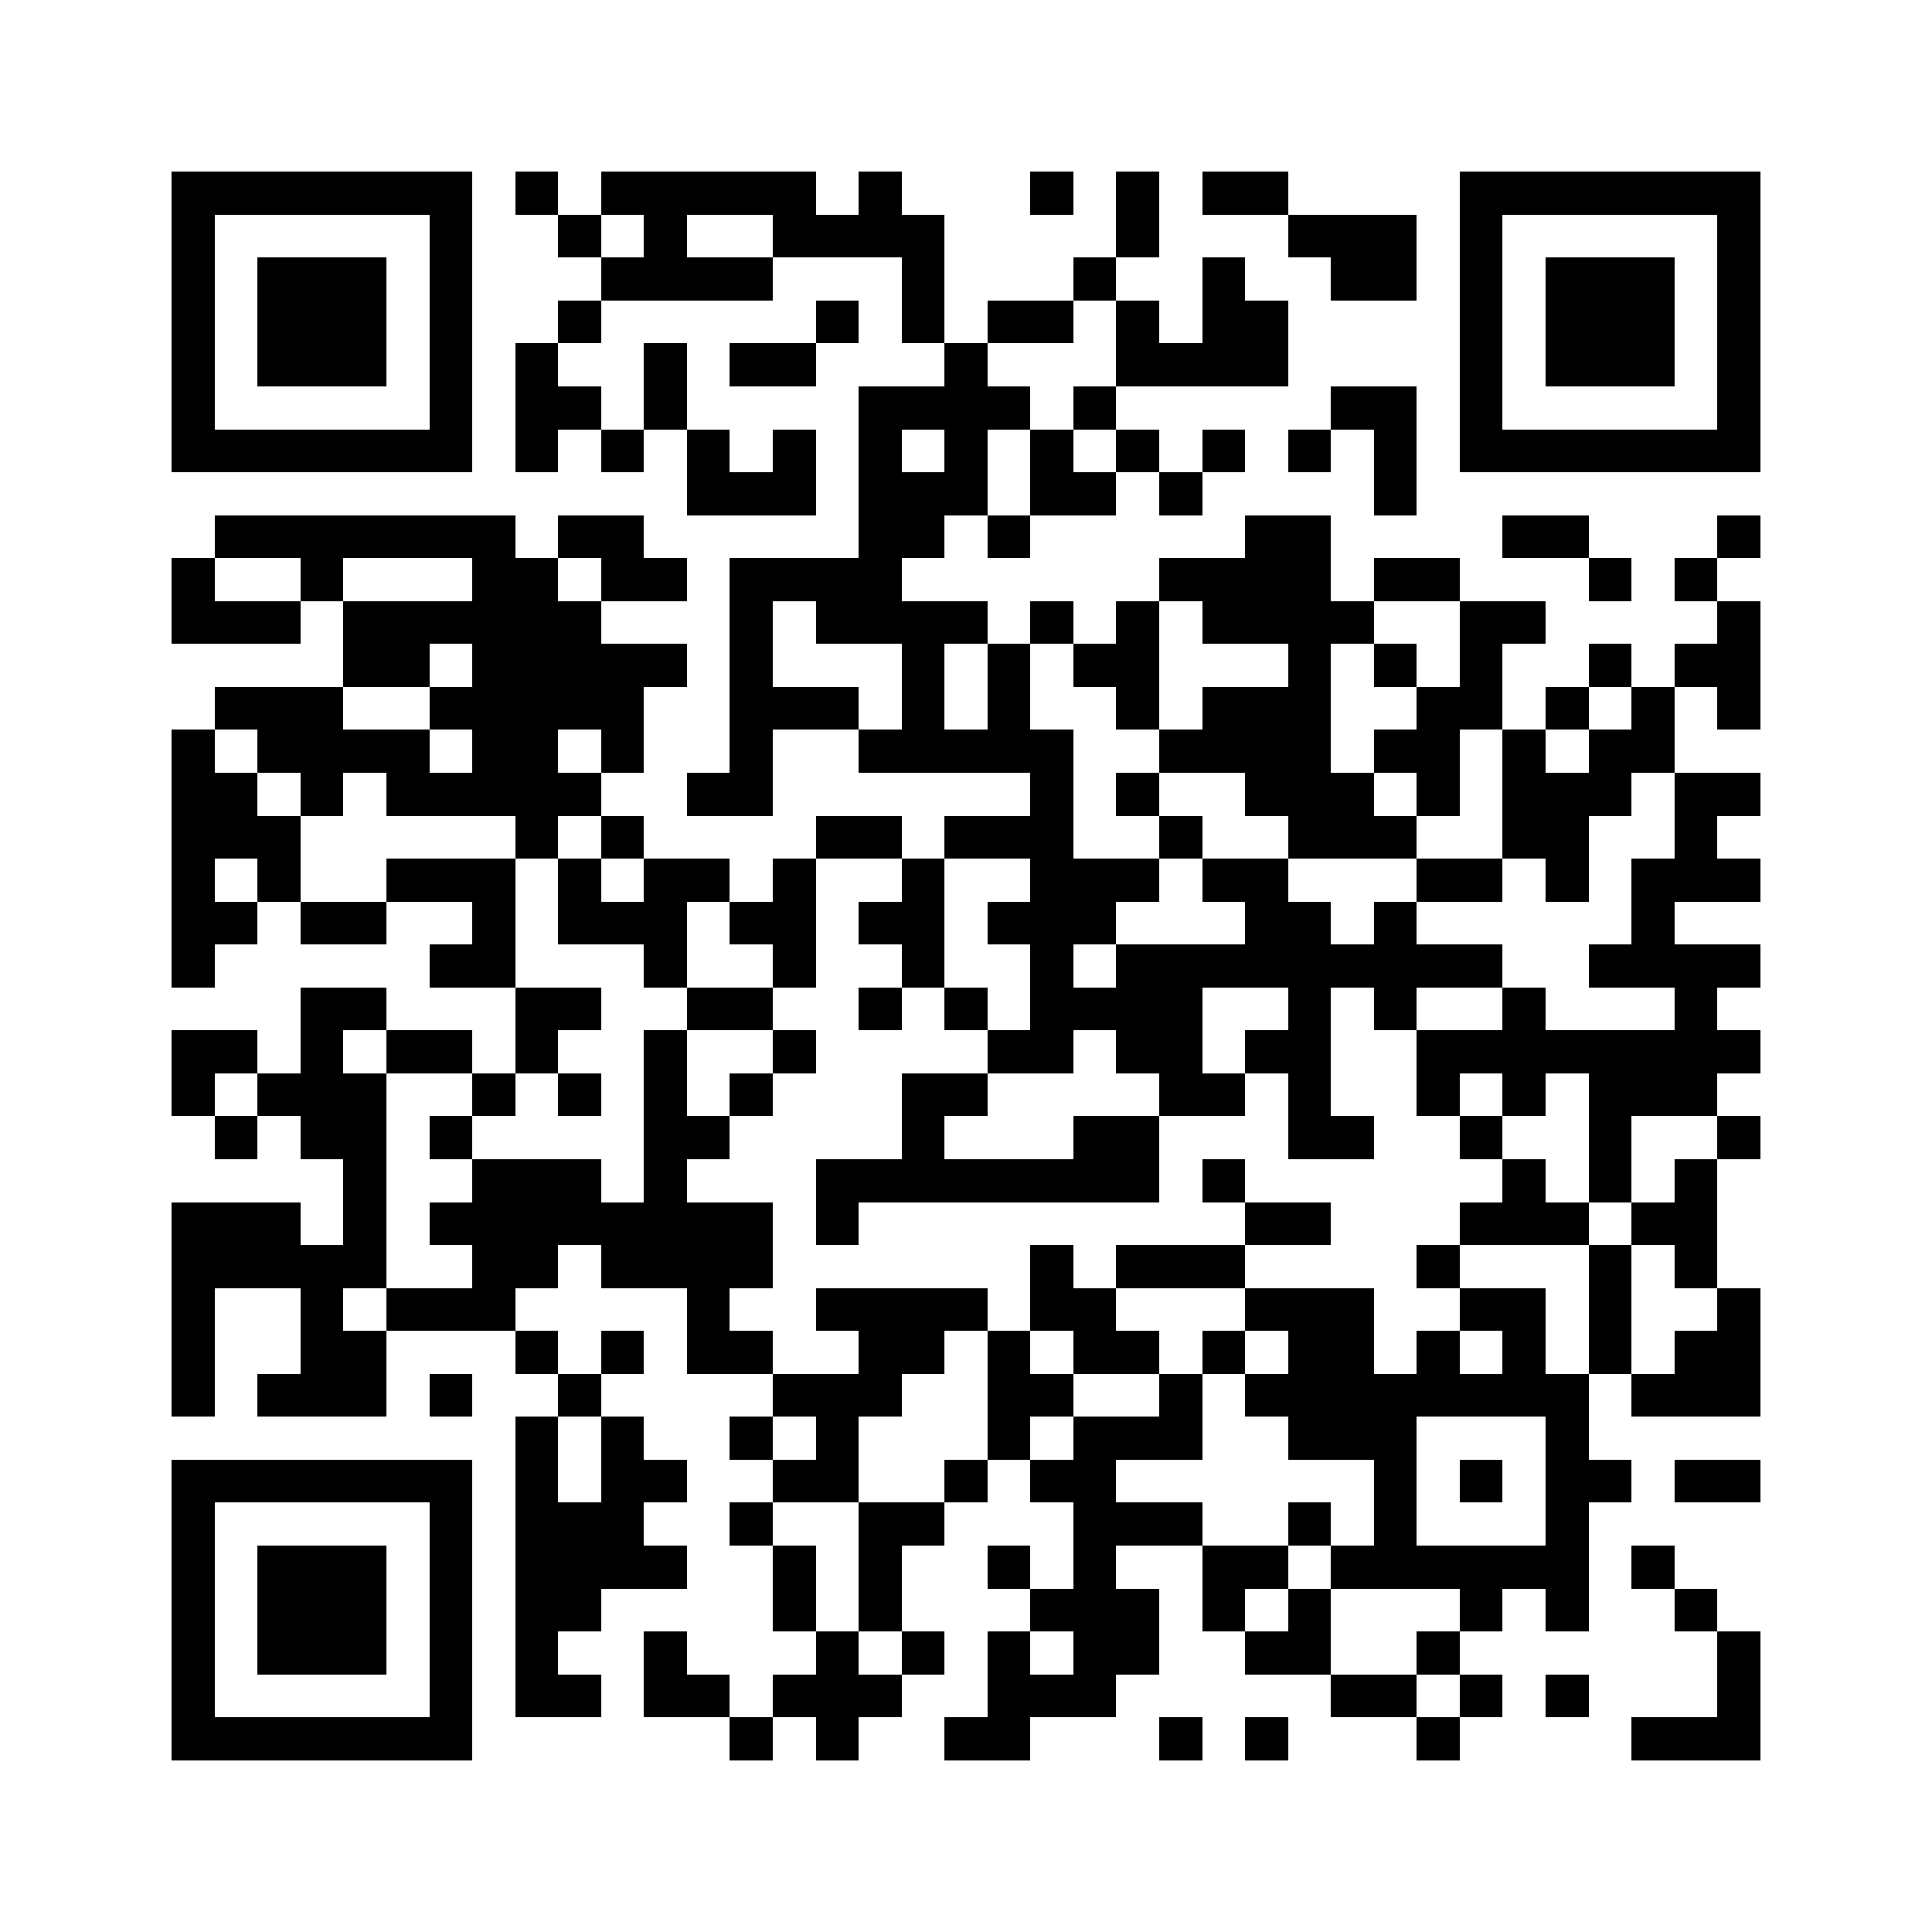 <svg xmlns="http://www.w3.org/2000/svg" viewBox="0 0 45 45" shape-rendering="crispEdges" width="900" height="900">
<rect x="0" y="0" width="45" height="45" fill="#FFF"/>
<path fill="#000" d="M4 4h7v1h-7zM12 4h1v1h-1zM14 4h5v1h-5zM20 4h1v1h-1zM24 4h1v1h-1zM26 4h1v1h-1zM28 4h2v1h-2zM34 4h7v1h-7zM4 5h1v1h-1zM10 5h1v1h-1zM13 5h1v1h-1zM15 5h1v1h-1zM18 5h4v1h-4zM26 5h1v1h-1zM30 5h3v1h-3zM34 5h1v1h-1zM40 5h1v1h-1zM4 6h1v1h-1zM6 6h3v1h-3zM10 6h1v1h-1zM14 6h4v1h-4zM21 6h1v1h-1zM25 6h1v1h-1zM28 6h1v1h-1zM31 6h2v1h-2zM34 6h1v1h-1zM36 6h3v1h-3zM40 6h1v1h-1zM4 7h1v1h-1zM6 7h3v1h-3zM10 7h1v1h-1zM13 7h1v1h-1zM19 7h1v1h-1zM21 7h1v1h-1zM23 7h2v1h-2zM26 7h1v1h-1zM28 7h2v1h-2zM34 7h1v1h-1zM36 7h3v1h-3zM40 7h1v1h-1zM4 8h1v1h-1zM6 8h3v1h-3zM10 8h1v1h-1zM12 8h1v1h-1zM15 8h1v1h-1zM17 8h2v1h-2zM22 8h1v1h-1zM26 8h4v1h-4zM34 8h1v1h-1zM36 8h3v1h-3zM40 8h1v1h-1zM4 9h1v1h-1zM10 9h1v1h-1zM12 9h2v1h-2zM15 9h1v1h-1zM20 9h4v1h-4zM25 9h1v1h-1zM31 9h2v1h-2zM34 9h1v1h-1zM40 9h1v1h-1zM4 10h7v1h-7zM12 10h1v1h-1zM14 10h1v1h-1zM16 10h1v1h-1zM18 10h1v1h-1zM20 10h1v1h-1zM22 10h1v1h-1zM24 10h1v1h-1zM26 10h1v1h-1zM28 10h1v1h-1zM30 10h1v1h-1zM32 10h1v1h-1zM34 10h7v1h-7zM16 11h3v1h-3zM20 11h3v1h-3zM24 11h2v1h-2zM27 11h1v1h-1zM32 11h1v1h-1zM5 12h7v1h-7zM13 12h2v1h-2zM20 12h2v1h-2zM23 12h1v1h-1zM29 12h2v1h-2zM35 12h2v1h-2zM40 12h1v1h-1zM4 13h1v1h-1zM7 13h1v1h-1zM11 13h2v1h-2zM14 13h2v1h-2zM17 13h4v1h-4zM27 13h4v1h-4zM32 13h2v1h-2zM37 13h1v1h-1zM39 13h1v1h-1zM4 14h3v1h-3zM8 14h6v1h-6zM17 14h1v1h-1zM19 14h4v1h-4zM24 14h1v1h-1zM26 14h1v1h-1zM28 14h4v1h-4zM34 14h2v1h-2zM40 14h1v1h-1zM8 15h2v1h-2zM11 15h5v1h-5zM17 15h1v1h-1zM21 15h1v1h-1zM23 15h1v1h-1zM25 15h2v1h-2zM30 15h1v1h-1zM32 15h1v1h-1zM34 15h1v1h-1zM37 15h1v1h-1zM39 15h2v1h-2zM5 16h3v1h-3zM10 16h5v1h-5zM17 16h3v1h-3zM21 16h1v1h-1zM23 16h1v1h-1zM26 16h1v1h-1zM28 16h3v1h-3zM33 16h2v1h-2zM36 16h1v1h-1zM38 16h1v1h-1zM40 16h1v1h-1zM4 17h1v1h-1zM6 17h4v1h-4zM11 17h2v1h-2zM14 17h1v1h-1zM17 17h1v1h-1zM20 17h5v1h-5zM27 17h4v1h-4zM32 17h2v1h-2zM35 17h1v1h-1zM37 17h2v1h-2zM4 18h2v1h-2zM7 18h1v1h-1zM9 18h5v1h-5zM16 18h2v1h-2zM24 18h1v1h-1zM26 18h1v1h-1zM29 18h3v1h-3zM33 18h1v1h-1zM35 18h3v1h-3zM39 18h2v1h-2zM4 19h3v1h-3zM12 19h1v1h-1zM14 19h1v1h-1zM19 19h2v1h-2zM22 19h3v1h-3zM27 19h1v1h-1zM30 19h3v1h-3zM35 19h2v1h-2zM39 19h1v1h-1zM4 20h1v1h-1zM6 20h1v1h-1zM9 20h3v1h-3zM13 20h1v1h-1zM15 20h2v1h-2zM18 20h1v1h-1zM21 20h1v1h-1zM24 20h3v1h-3zM28 20h2v1h-2zM33 20h2v1h-2zM36 20h1v1h-1zM38 20h3v1h-3zM4 21h2v1h-2zM7 21h2v1h-2zM11 21h1v1h-1zM13 21h3v1h-3zM17 21h2v1h-2zM20 21h2v1h-2zM23 21h3v1h-3zM29 21h2v1h-2zM32 21h1v1h-1zM38 21h1v1h-1zM4 22h1v1h-1zM10 22h2v1h-2zM15 22h1v1h-1zM18 22h1v1h-1zM21 22h1v1h-1zM24 22h1v1h-1zM26 22h9v1h-9zM37 22h4v1h-4zM7 23h2v1h-2zM12 23h2v1h-2zM16 23h2v1h-2zM20 23h1v1h-1zM22 23h1v1h-1zM24 23h4v1h-4zM30 23h1v1h-1zM32 23h1v1h-1zM35 23h1v1h-1zM39 23h1v1h-1zM4 24h2v1h-2zM7 24h1v1h-1zM9 24h2v1h-2zM12 24h1v1h-1zM15 24h1v1h-1zM18 24h1v1h-1zM23 24h2v1h-2zM26 24h2v1h-2zM29 24h2v1h-2zM33 24h8v1h-8zM4 25h1v1h-1zM6 25h3v1h-3zM11 25h1v1h-1zM13 25h1v1h-1zM15 25h1v1h-1zM17 25h1v1h-1zM21 25h2v1h-2zM27 25h2v1h-2zM30 25h1v1h-1zM33 25h1v1h-1zM35 25h1v1h-1zM37 25h3v1h-3zM5 26h1v1h-1zM7 26h2v1h-2zM10 26h1v1h-1zM15 26h2v1h-2zM21 26h1v1h-1zM25 26h2v1h-2zM30 26h2v1h-2zM34 26h1v1h-1zM37 26h1v1h-1zM40 26h1v1h-1zM8 27h1v1h-1zM11 27h3v1h-3zM15 27h1v1h-1zM19 27h8v1h-8zM28 27h1v1h-1zM35 27h1v1h-1zM37 27h1v1h-1zM39 27h1v1h-1zM4 28h3v1h-3zM8 28h1v1h-1zM10 28h8v1h-8zM19 28h1v1h-1zM29 28h2v1h-2zM34 28h3v1h-3zM38 28h2v1h-2zM4 29h5v1h-5zM11 29h2v1h-2zM14 29h4v1h-4zM24 29h1v1h-1zM26 29h3v1h-3zM33 29h1v1h-1zM37 29h1v1h-1zM39 29h1v1h-1zM4 30h1v1h-1zM7 30h1v1h-1zM9 30h3v1h-3zM16 30h1v1h-1zM19 30h4v1h-4zM24 30h2v1h-2zM29 30h3v1h-3zM34 30h2v1h-2zM37 30h1v1h-1zM40 30h1v1h-1zM4 31h1v1h-1zM7 31h2v1h-2zM12 31h1v1h-1zM14 31h1v1h-1zM16 31h2v1h-2zM20 31h2v1h-2zM23 31h1v1h-1zM25 31h2v1h-2zM28 31h1v1h-1zM30 31h2v1h-2zM33 31h1v1h-1zM35 31h1v1h-1zM37 31h1v1h-1zM39 31h2v1h-2zM4 32h1v1h-1zM6 32h3v1h-3zM10 32h1v1h-1zM13 32h1v1h-1zM18 32h3v1h-3zM23 32h2v1h-2zM27 32h1v1h-1zM29 32h8v1h-8zM38 32h3v1h-3zM12 33h1v1h-1zM14 33h1v1h-1zM17 33h1v1h-1zM19 33h1v1h-1zM23 33h1v1h-1zM25 33h3v1h-3zM30 33h3v1h-3zM36 33h1v1h-1zM4 34h7v1h-7zM12 34h1v1h-1zM14 34h2v1h-2zM18 34h2v1h-2zM22 34h1v1h-1zM24 34h2v1h-2zM32 34h1v1h-1zM34 34h1v1h-1zM36 34h2v1h-2zM39 34h2v1h-2zM4 35h1v1h-1zM10 35h1v1h-1zM12 35h3v1h-3zM17 35h1v1h-1zM20 35h2v1h-2zM25 35h3v1h-3zM30 35h1v1h-1zM32 35h1v1h-1zM36 35h1v1h-1zM4 36h1v1h-1zM6 36h3v1h-3zM10 36h1v1h-1zM12 36h4v1h-4zM18 36h1v1h-1zM20 36h1v1h-1zM23 36h1v1h-1zM25 36h1v1h-1zM28 36h2v1h-2zM31 36h6v1h-6zM38 36h1v1h-1zM4 37h1v1h-1zM6 37h3v1h-3zM10 37h1v1h-1zM12 37h2v1h-2zM18 37h1v1h-1zM20 37h1v1h-1zM24 37h3v1h-3zM28 37h1v1h-1zM30 37h1v1h-1zM34 37h1v1h-1zM36 37h1v1h-1zM39 37h1v1h-1zM4 38h1v1h-1zM6 38h3v1h-3zM10 38h1v1h-1zM12 38h1v1h-1zM15 38h1v1h-1zM19 38h1v1h-1zM21 38h1v1h-1zM23 38h1v1h-1zM25 38h2v1h-2zM29 38h2v1h-2zM33 38h1v1h-1zM40 38h1v1h-1zM4 39h1v1h-1zM10 39h1v1h-1zM12 39h2v1h-2zM15 39h2v1h-2zM18 39h3v1h-3zM23 39h3v1h-3zM31 39h2v1h-2zM34 39h1v1h-1zM36 39h1v1h-1zM40 39h1v1h-1zM4 40h7v1h-7zM17 40h1v1h-1zM19 40h1v1h-1zM22 40h2v1h-2zM27 40h1v1h-1zM29 40h1v1h-1zM33 40h1v1h-1zM38 40h3v1h-3z"/>
</svg>